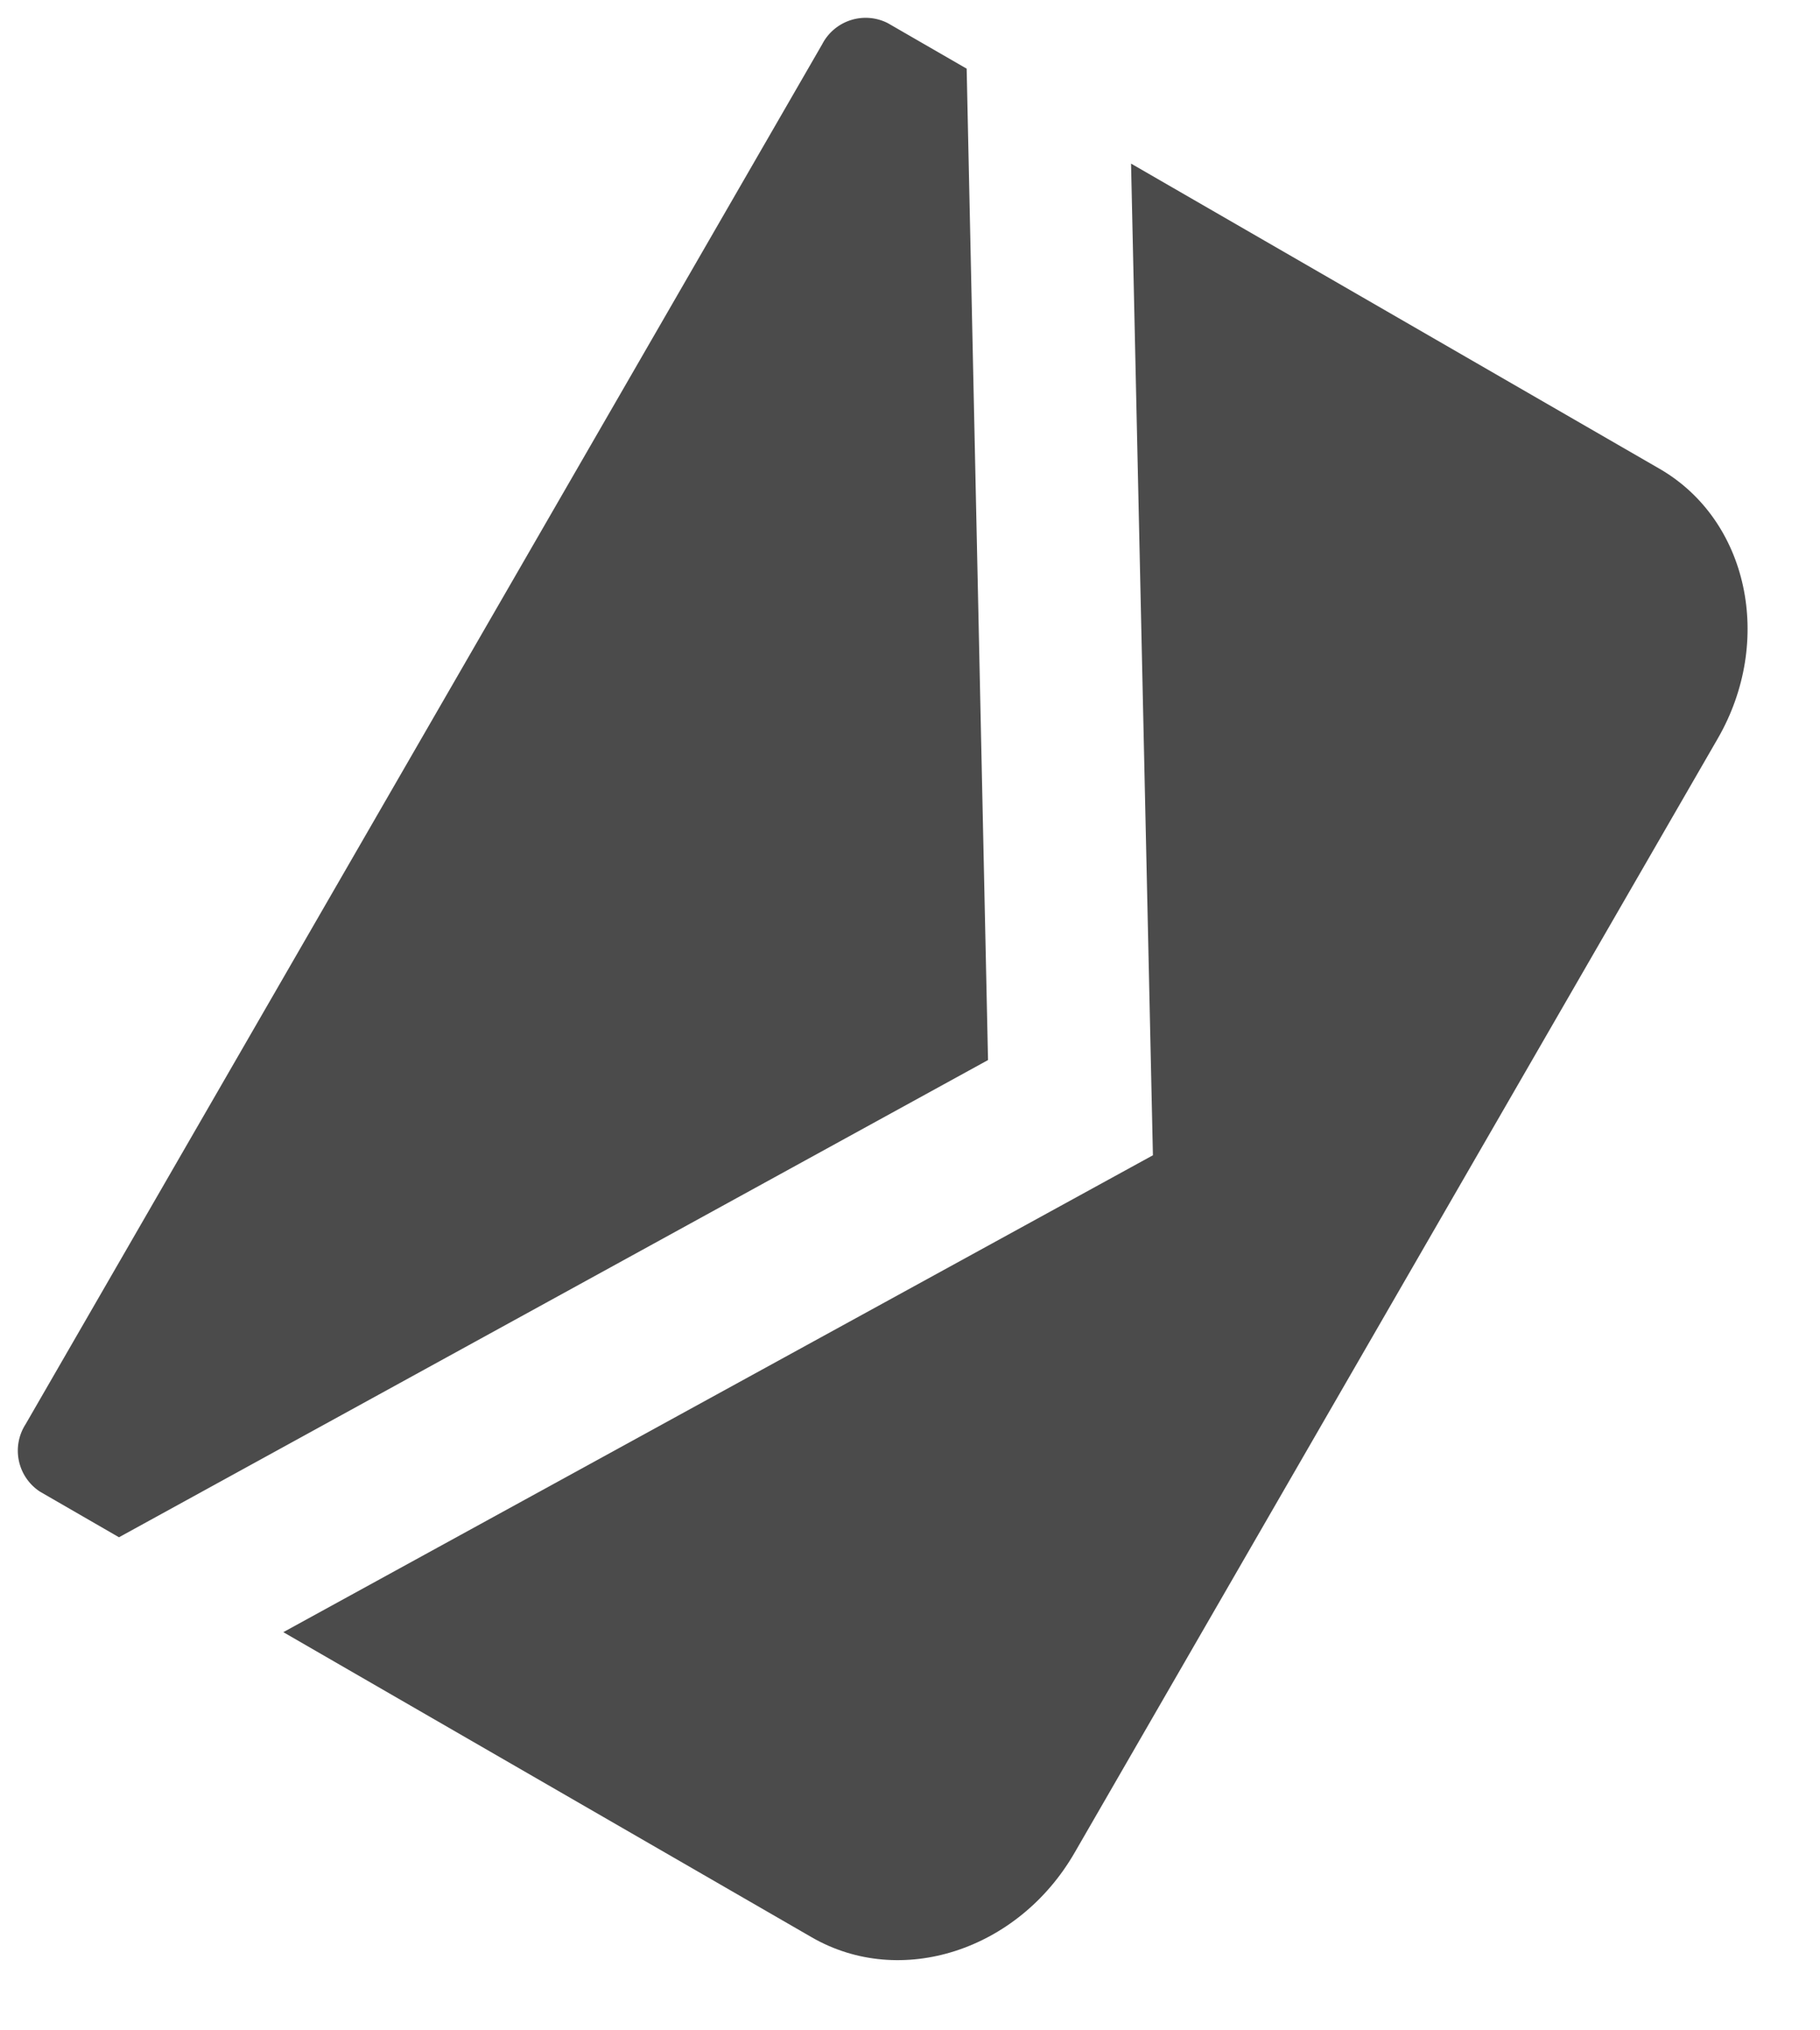 <svg xmlns="http://www.w3.org/2000/svg" width="56.751" height="63.289" viewBox="0 0 56.751 63.289">
  <g id="_i_icon_11218_icon_112180" transform="translate(0 45.785) rotate(-60)">
    <path id="パス_707" data-name="パス 707" d="M51.274,0H1.594A1.525,1.525,0,0,0,0,1.444v2.84L26.434,20.313,52.868,4.282V1.444A1.525,1.525,0,0,0,51.274,0Z" transform="translate(0)" fill="#4b4b4b"/>
    <path id="パス_708" data-name="パス 708" d="M0,0V19.028c0,3.192,2.854,5.778,6.379,5.778h40.11c3.525,0,6.379-2.586,6.379-5.778V0L26.434,16.049Z" transform="translate(0 10.201)" fill="#4b4b4b"/>
  </g>
</svg>
